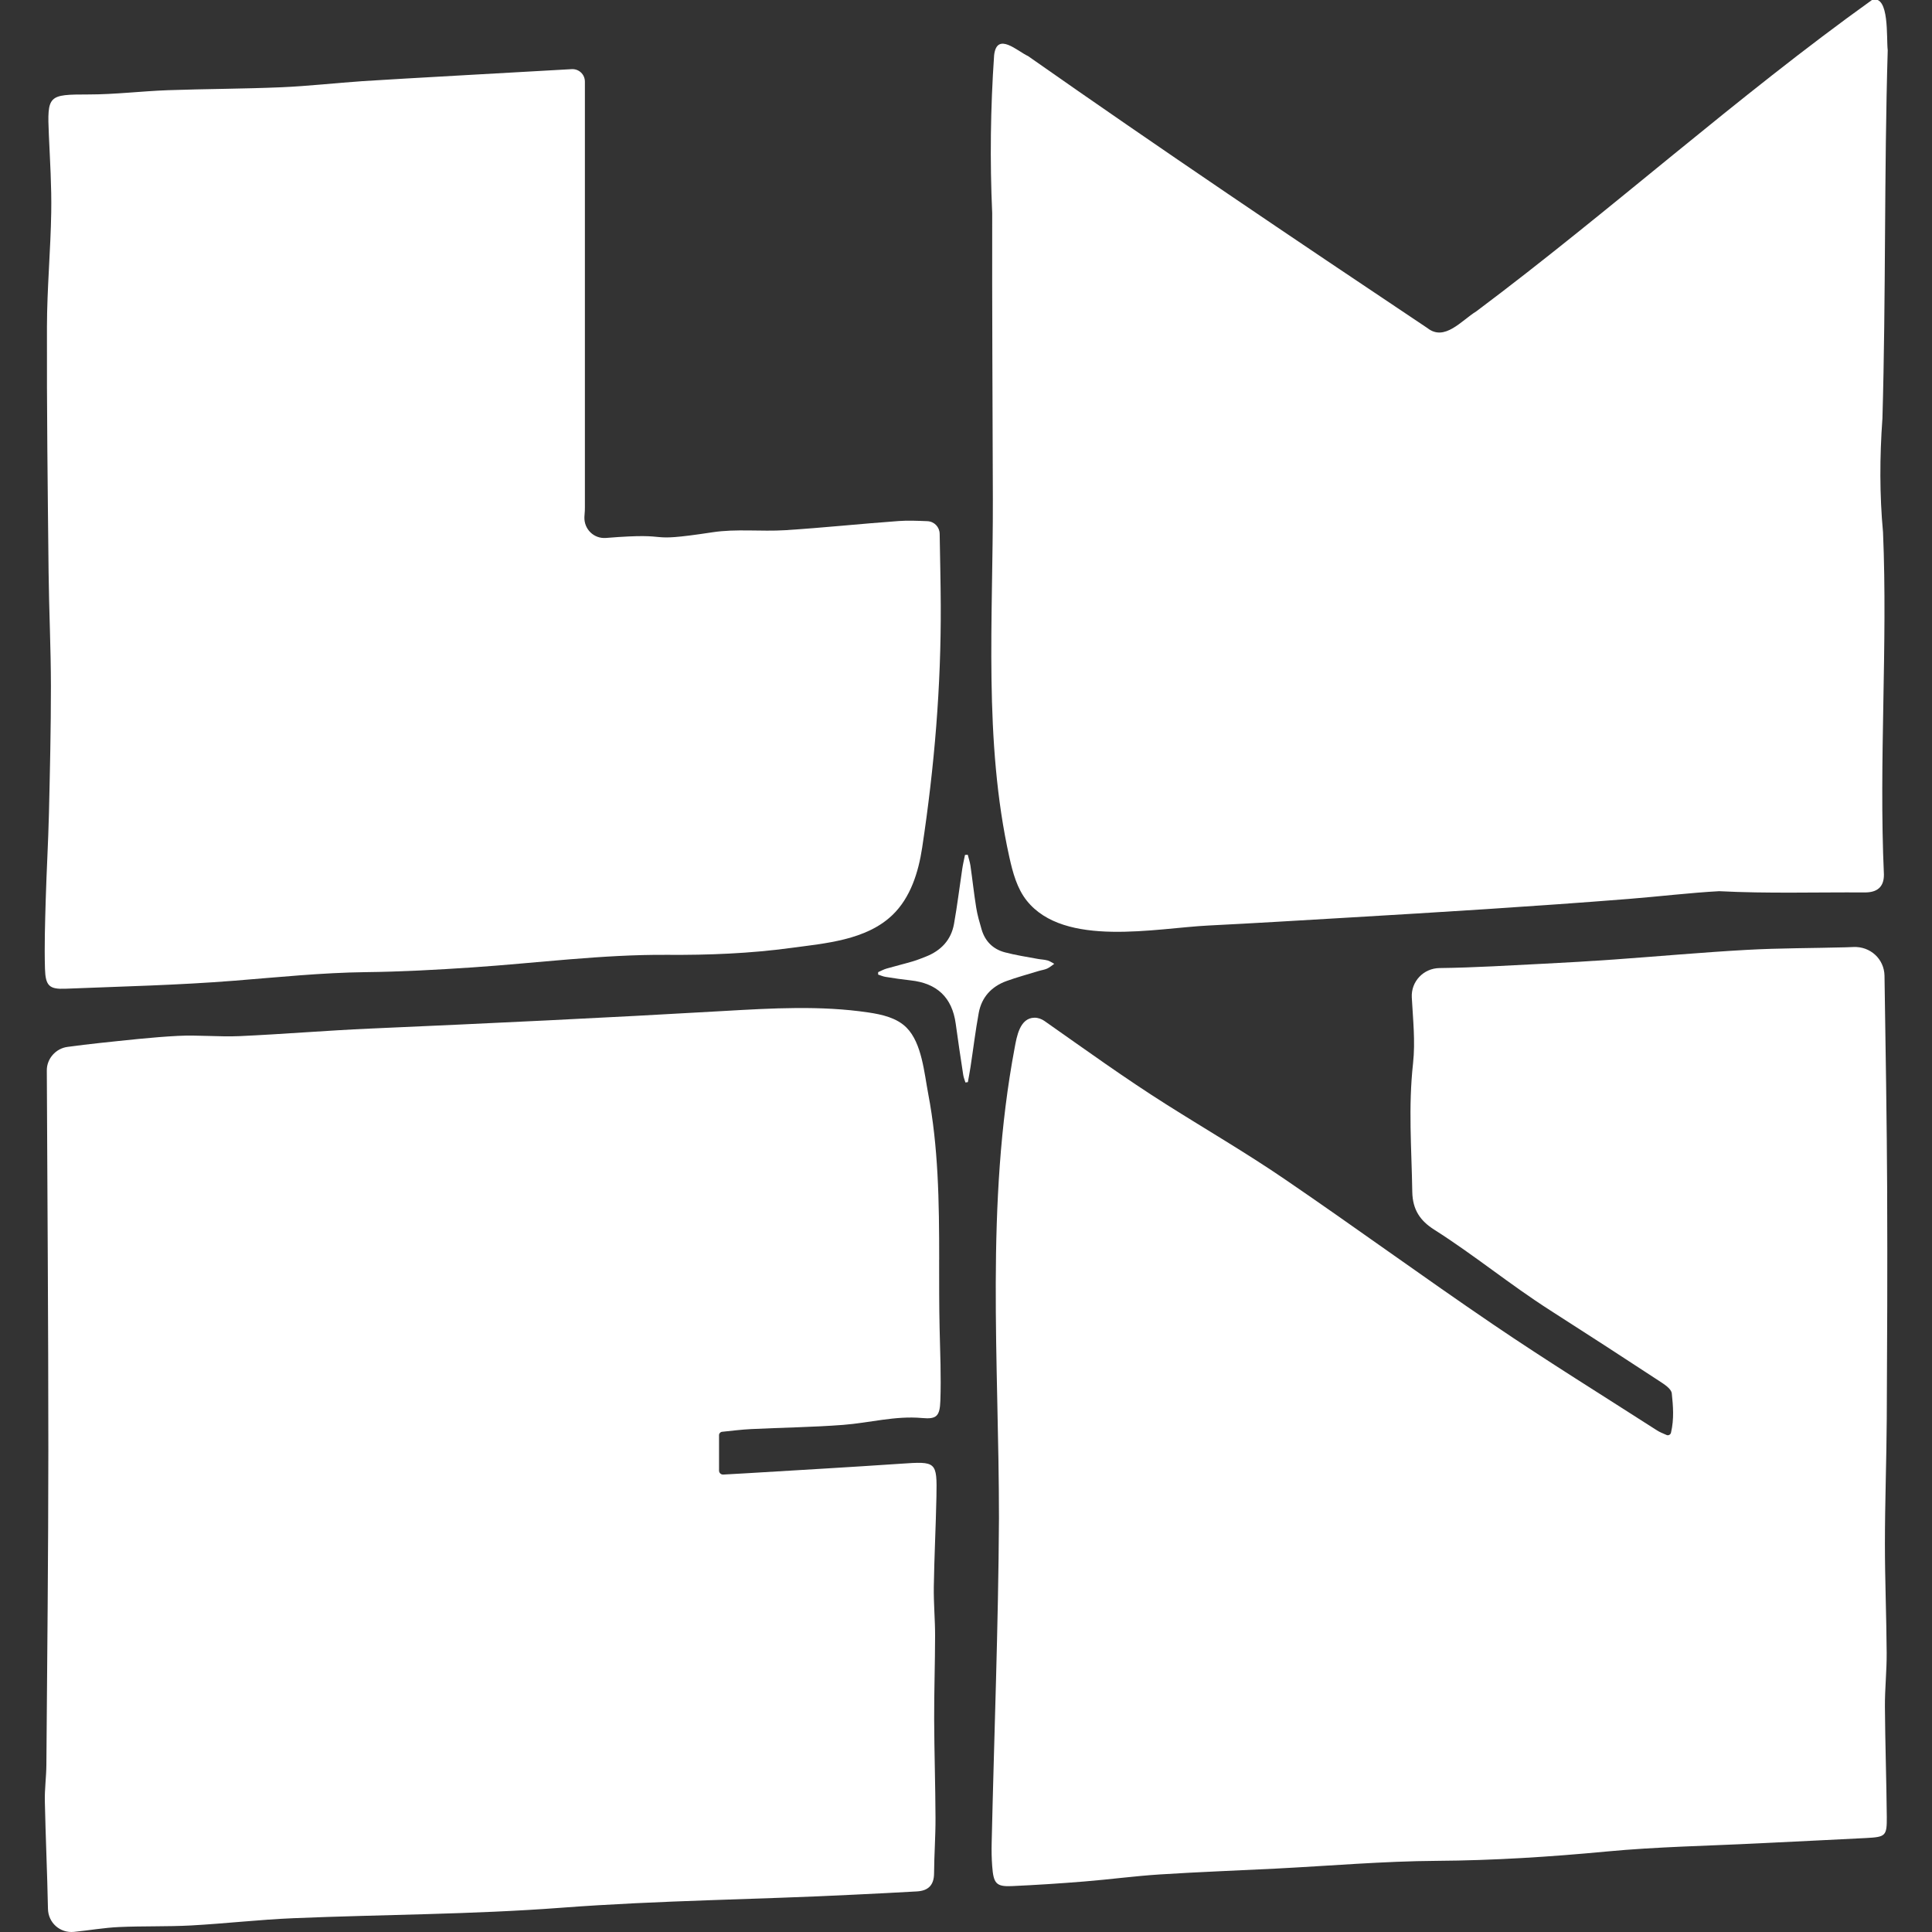 <svg width="1080" height="1080" viewBox="0 0 1080 1080" fill="none" xmlns="http://www.w3.org/2000/svg">
<rect x="0" y="0" width="1080" height="1080" fill="#333333" stroke="none"/>
<g clip-path="url(#clip0_2001_2)">
<path d="M585.491 536.851C586.869 537.237 588.071 538.13 589.34 538.781C588.016 539.696 586.803 540.799 585.381 541.438C583.881 542.122 582.16 542.31 580.573 542.806C574.562 544.658 568.486 546.28 562.575 548.43C554.183 551.485 548.714 557.517 547.115 566.251C545.273 576.297 544.06 586.431 542.516 596.499C542.097 599.323 541.535 602.124 541.038 604.925C540.575 604.991 540.134 605.057 539.682 605.123C539.263 603.712 538.667 602.322 538.447 600.855C536.991 591.35 535.547 581.822 534.256 572.272C532.238 557.484 523.714 549.621 509.014 548.033C504.338 547.526 499.663 546.831 495.031 546.081C493.597 545.86 492.252 545.232 490.874 544.791C490.874 544.328 490.874 543.898 490.896 543.434C492.45 542.751 493.972 541.913 495.593 541.438C500.423 540.038 505.298 538.869 510.128 537.446C512.62 536.73 515.057 535.715 517.516 534.767C526.041 531.425 531.72 525.426 533.308 516.406C535.128 506.26 536.341 496.026 537.884 485.837C538.281 483.179 538.899 480.544 539.439 477.908C539.958 477.875 540.454 477.831 540.972 477.787C541.491 479.86 542.185 481.856 542.494 483.951C543.619 491.759 544.457 499.644 545.714 507.418C546.376 511.553 547.567 515.59 548.725 519.57C550.677 526.209 555.132 530.62 561.748 532.363C567.725 533.951 573.912 534.877 580.021 536.013C581.841 536.377 583.737 536.366 585.469 536.873L585.491 536.851Z" fill="white"/>
<path d="M1054.95 666.834C1054.75 626.395 1054.07 585.979 1053.45 545.574C1053.45 545.519 1053.45 545.463 1053.45 545.408C1053.26 536.013 1045.45 528.944 1036.05 529.385C1034.55 529.451 1033.07 529.517 1031.58 529.551C1013.2 530.058 994.827 529.959 976.421 530.984C951.62 532.363 926.83 534.623 902.029 536.388C889.226 537.292 876.401 538.053 863.597 538.692C843.968 539.663 824.328 540.92 804.732 541.152C795.744 541.251 788.709 548.672 789.205 557.616C789.856 569.824 791.234 582.175 789.911 594.316C787.187 619.216 789.073 641.404 789.47 666.227C789.646 676.428 794.068 682.504 801.666 687.345C824.052 701.549 844.123 718.146 866.465 732.426C886.844 745.461 907.124 758.606 927.337 771.861C930.171 773.736 934.252 776.217 934.538 778.93C935.255 785.855 935.928 793.045 934.097 800.875C933.844 801.978 932.653 802.617 931.649 802.176C929.455 801.217 927.789 800.566 926.301 799.618C895.776 779.989 864.866 760.878 834.87 740.51C795.491 713.779 757.07 685.68 717.735 658.872C696.484 644.393 674.186 631.402 652.407 617.65C628.962 602.873 606.576 586.652 583.903 570.761C582.249 569.603 580.275 568.864 578.202 568.908C570.041 569.074 568.365 579.528 567.218 585.648C550.721 673.142 558.429 761.131 558.429 848.713C558.098 908.615 555.705 970.326 554.349 1030.23C554.239 1034.58 554.316 1038.91 554.647 1043.22C555.363 1052.81 556.83 1054.71 565.476 1054.35C579.073 1053.74 592.67 1052.86 606.256 1051.75C620.261 1050.63 634.233 1048.72 648.238 1047.83C669.864 1046.44 691.489 1045.66 713.125 1044.56C743.175 1043.04 773.281 1040.41 803.265 1040.22C834.915 1040.01 866.432 1038 898.048 1035.01C926.411 1032.33 954.851 1031.86 983.248 1030.43C1003.23 1029.42 1023.2 1028.52 1043.17 1027.47C1054.09 1026.89 1054.81 1026.35 1054.73 1015.64C1054.54 995.646 1053.81 974.031 1053.68 954.038C1053.62 944.036 1054.73 933.968 1054.66 923.988C1054.54 903.587 1053.67 883.23 1053.68 862.828C1053.69 839.604 1054.57 816.347 1054.71 793.123C1054.94 751.019 1055.13 708.926 1054.93 666.845L1054.95 666.834Z" fill="white"/>
<path d="M525.015 704.196C525.004 688.183 524.916 672.094 524.045 656.258C523.218 641.217 521.707 626.23 518.895 611.541C516.667 599.896 515.355 583.101 506.765 574.466C501.295 568.963 493.134 567.111 485.316 565.953C458.805 562.027 431.523 563.593 404.472 565.159C338.626 568.974 272.879 572.084 207.044 574.973C182.706 576.043 158.346 578.094 134.008 579.197C122.473 579.715 110.96 578.48 99.425 579.065C85.078 579.804 69.893 581.557 55.557 583.057C49.69 583.663 43.834 584.424 37.714 585.229C31.186 586.089 26.135 591.813 26.168 598.352C26.168 598.385 26.168 598.418 26.168 598.451C26.477 669.106 27.028 739.727 27.028 810.392C27.017 869.092 26.378 927.848 25.926 986.57C25.881 993.341 24.911 1000.17 25.066 1006.9C25.485 1026.94 26.422 1046.94 26.808 1066.99C26.962 1074.84 33.513 1080.71 41.364 1079.93C49.734 1079.1 58.104 1077.61 66.463 1077.23C79.597 1076.62 93.558 1077.05 106.681 1076.35C125.836 1075.3 144.969 1073.08 164.102 1072.28C214.002 1070.21 263.925 1070.21 313.77 1066.44C368.533 1062.29 423.164 1061.88 477.861 1059.11C489.451 1058.53 501.03 1058 512.609 1057.31C518.807 1056.94 522.104 1053.88 522.148 1047.26C522.214 1036.89 523.008 1026.48 522.953 1016.12C522.887 997.774 522.27 979.446 522.203 961.107C522.159 945.547 522.7 929.965 522.722 914.405C522.733 905.241 521.862 896.132 522.005 886.957C522.27 870.195 523.13 853.389 523.472 836.627C523.858 816.92 523.438 816.865 503.489 818.233C474.773 820.185 446.035 821.817 417.297 823.559C413.041 823.824 408.784 824.044 404.329 824.287C403.016 824.364 401.947 823.36 401.947 822.048V802.242C401.947 801.294 402.697 800.467 403.645 800.379C409.181 799.805 414.518 799.133 419.867 798.868C437.026 798.019 454.196 797.831 471.333 796.519C486.011 795.405 500.523 791.325 515.399 792.682C523.549 793.431 525.368 791.7 525.666 783.054C526.151 769.512 525.556 755.992 525.247 742.473C524.96 729.89 524.993 717.087 524.982 704.229L525.015 704.196Z" fill="white"/>
<path d="M1052.28 234.296C1054.27 165.594 1053.21 96.858 1055.25 28.101C1054.41 21.242 1056.36 -2.677 1046.65 -0.152C970.555 54.347 900.441 117.734 825.287 174.03C816.939 179.136 807.588 191.034 797.928 183.392C723.061 133.349 648.415 83.074 574.717 31.365C568.751 28.652 557.238 17.481 555.716 30.902C553.687 60.401 553.312 89.801 554.646 119.145C554.536 172.387 554.867 225.617 555.01 278.848C555.187 345.918 549.739 413.892 564.24 479.187C566.159 487.833 568.53 496.644 573.945 503.448C594.963 529.87 646.088 518.821 675.587 517.365C701.281 516.086 726.987 514.509 752.692 512.998C805.305 509.91 857.929 506.679 910.52 502.5C927.326 501.165 944.209 499.103 961.016 498.177C988.011 499.577 1015.26 498.706 1042.39 498.883C1049.39 498.916 1053.18 495.806 1053.12 488.87C1050.24 425.295 1055.31 361.037 1052.62 297.518C1050.68 276.598 1050.74 255.447 1052.26 234.296H1052.28Z" fill="white"/>
<path d="M525.28 298.4C525.202 294.54 522.236 291.496 518.387 291.342C512.664 291.122 507.558 290.879 502.463 291.254C481.29 292.776 460.117 295.036 438.933 296.382C425.369 297.231 411.629 295.511 398.241 297.551C357.064 303.814 379.88 297.385 338.769 300.716H338.692C331.976 301.245 326.418 295.786 326.683 289.015C326.694 288.53 326.738 288.034 326.782 287.549C326.925 286.192 326.958 284.825 326.958 283.457V45.657C326.958 41.588 323.639 38.434 319.581 38.654C301.97 39.68 220.464 44.168 202.864 45.348C187.668 46.385 172.516 48.116 157.353 48.778C136.18 49.671 114.996 49.682 93.823 50.421C79.034 50.961 64.18 52.814 49.447 52.803C26.929 52.825 26.322 53.1 27.315 75.454C27.954 89.823 28.881 104.214 28.638 118.638C28.296 139.932 26.289 161.271 26.245 182.565C26.102 228.319 26.675 274.062 27.16 319.782C27.392 341.055 28.451 362.25 28.462 383.522C28.473 407.243 27.921 430.952 27.359 454.684C26.973 470.751 26.024 486.874 25.561 502.963C25.186 515.81 24.767 528.701 25.142 541.527C25.418 551.121 27.612 553.051 36.446 552.709C68.062 551.429 99.689 550.724 131.283 548.198C155.621 546.257 179.893 543.743 204.298 543.434C224.214 543.214 244.207 542.122 264.145 540.777C300.337 538.34 336.784 533.509 372.844 533.763C396.002 533.928 419.282 533.024 442.429 529.87C461.132 527.323 484.124 525.647 498.857 511.52C509.047 501.761 513.436 487.491 515.509 473.773C522.357 428.449 526.107 383.71 525.886 338.166C525.82 325.219 525.511 312.306 525.28 298.4Z" fill="white"/>
</g>
<defs>
<clipPath id="clip0_2001_2">
<rect width="1080" height="1080" fill="white"/>
</clipPath>
</defs>
</svg>
